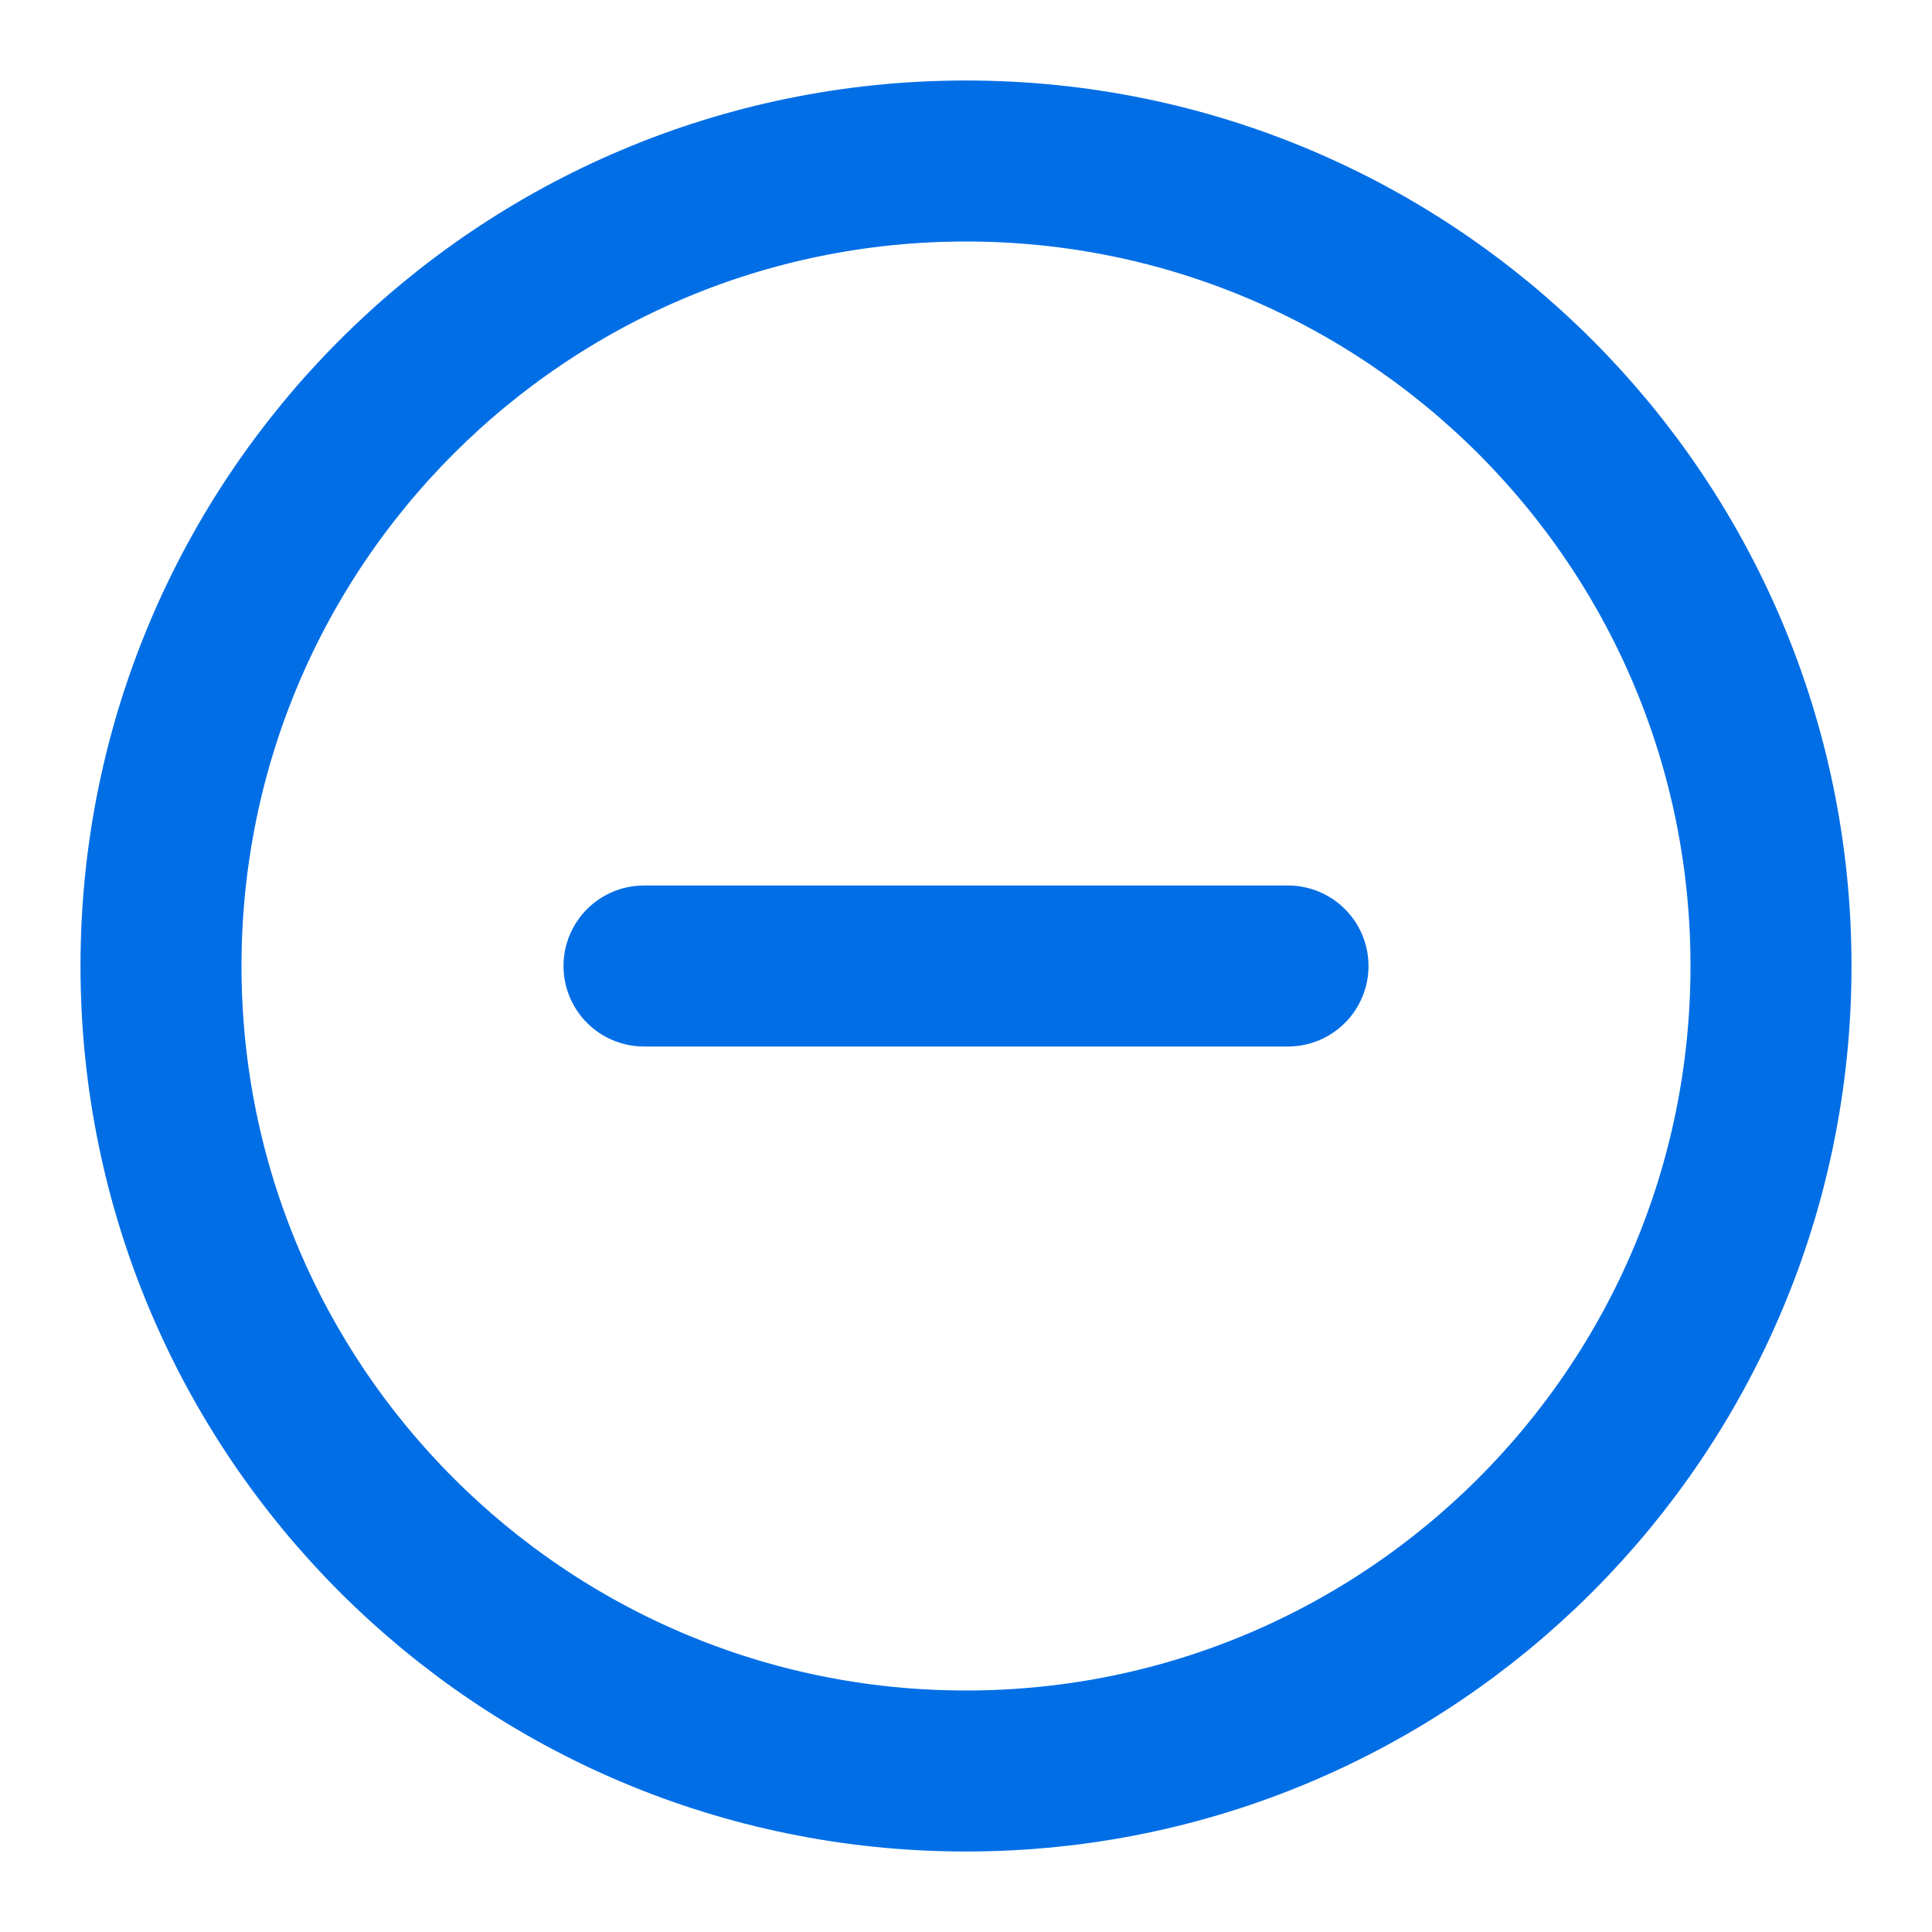 <svg width="24" height="24" viewBox="0 0 24 24" fill="none" xmlns="http://www.w3.org/2000/svg">
    <g id="minus-circle">
        <path id="Icon"
              d="M8 12H16M22 12C22 17.523 17.523 22 12 22C6.477 22 2 17.523 2 12C2 6.477 6.477 2 12 2C17.523 2 22 6.477 22 12Z"
              stroke="#016EE6" stroke-width="2" stroke-linecap="round" stroke-linejoin="round"/>
    </g>
</svg>
